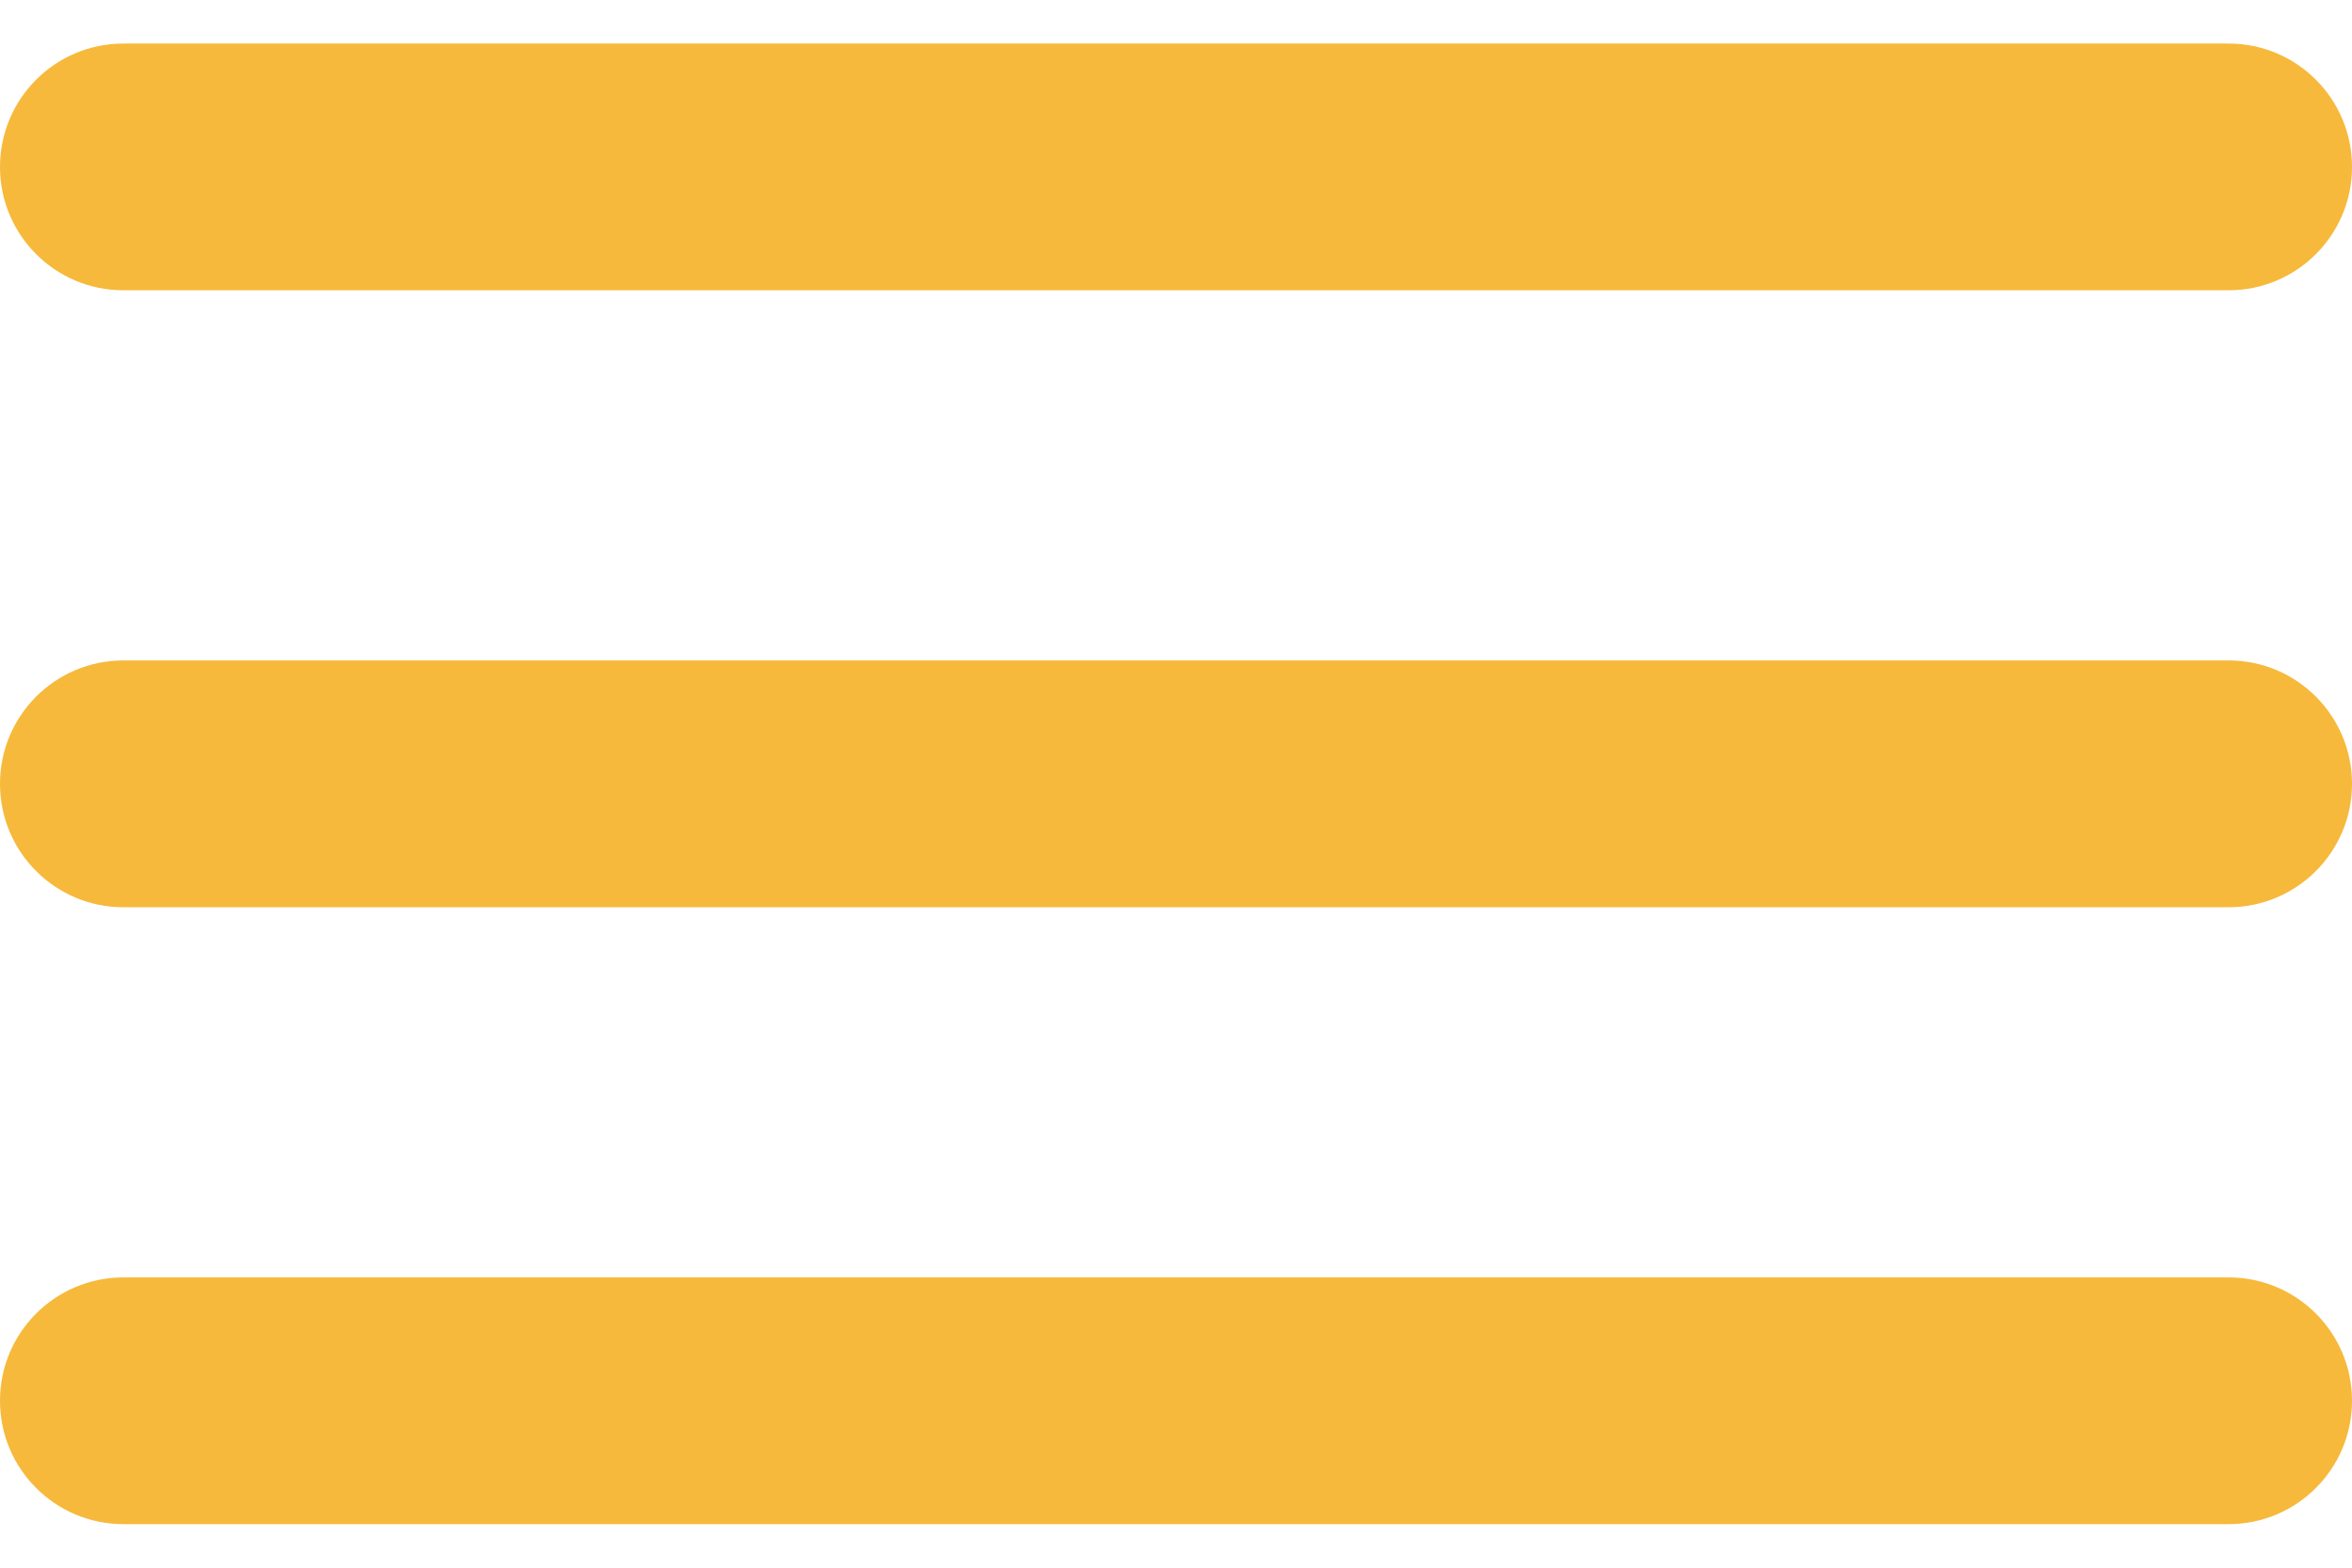 <svg width="27" height="18" viewBox="0 0 27 18" fill="none" xmlns="http://www.w3.org/2000/svg">
<path d="M1.417 3.333C0.634 3.333 0 2.699 0 1.917C0 1.134 0.634 0.5 1.417 0.5H25.583C26.366 0.5 27 1.134 27 1.917C27 2.699 26.366 3.333 25.583 3.333H1.417Z" fill="#F6B93B"/>
<path d="M0 9C0 9.782 0.634 10.417 1.417 10.417H25.583C26.366 10.417 27 9.782 27 9C27 8.218 26.366 7.583 25.583 7.583H1.417C0.634 7.583 0 8.218 0 9Z" fill="#F6B93B"/>
<path d="M0 16.083C0 16.866 0.634 17.5 1.417 17.5H25.583C26.366 17.5 27 16.866 27 16.083C27 15.301 26.366 14.667 25.583 14.667H1.417C0.634 14.667 0 15.301 0 16.083Z" fill="#F6B93B"/>
</svg>
